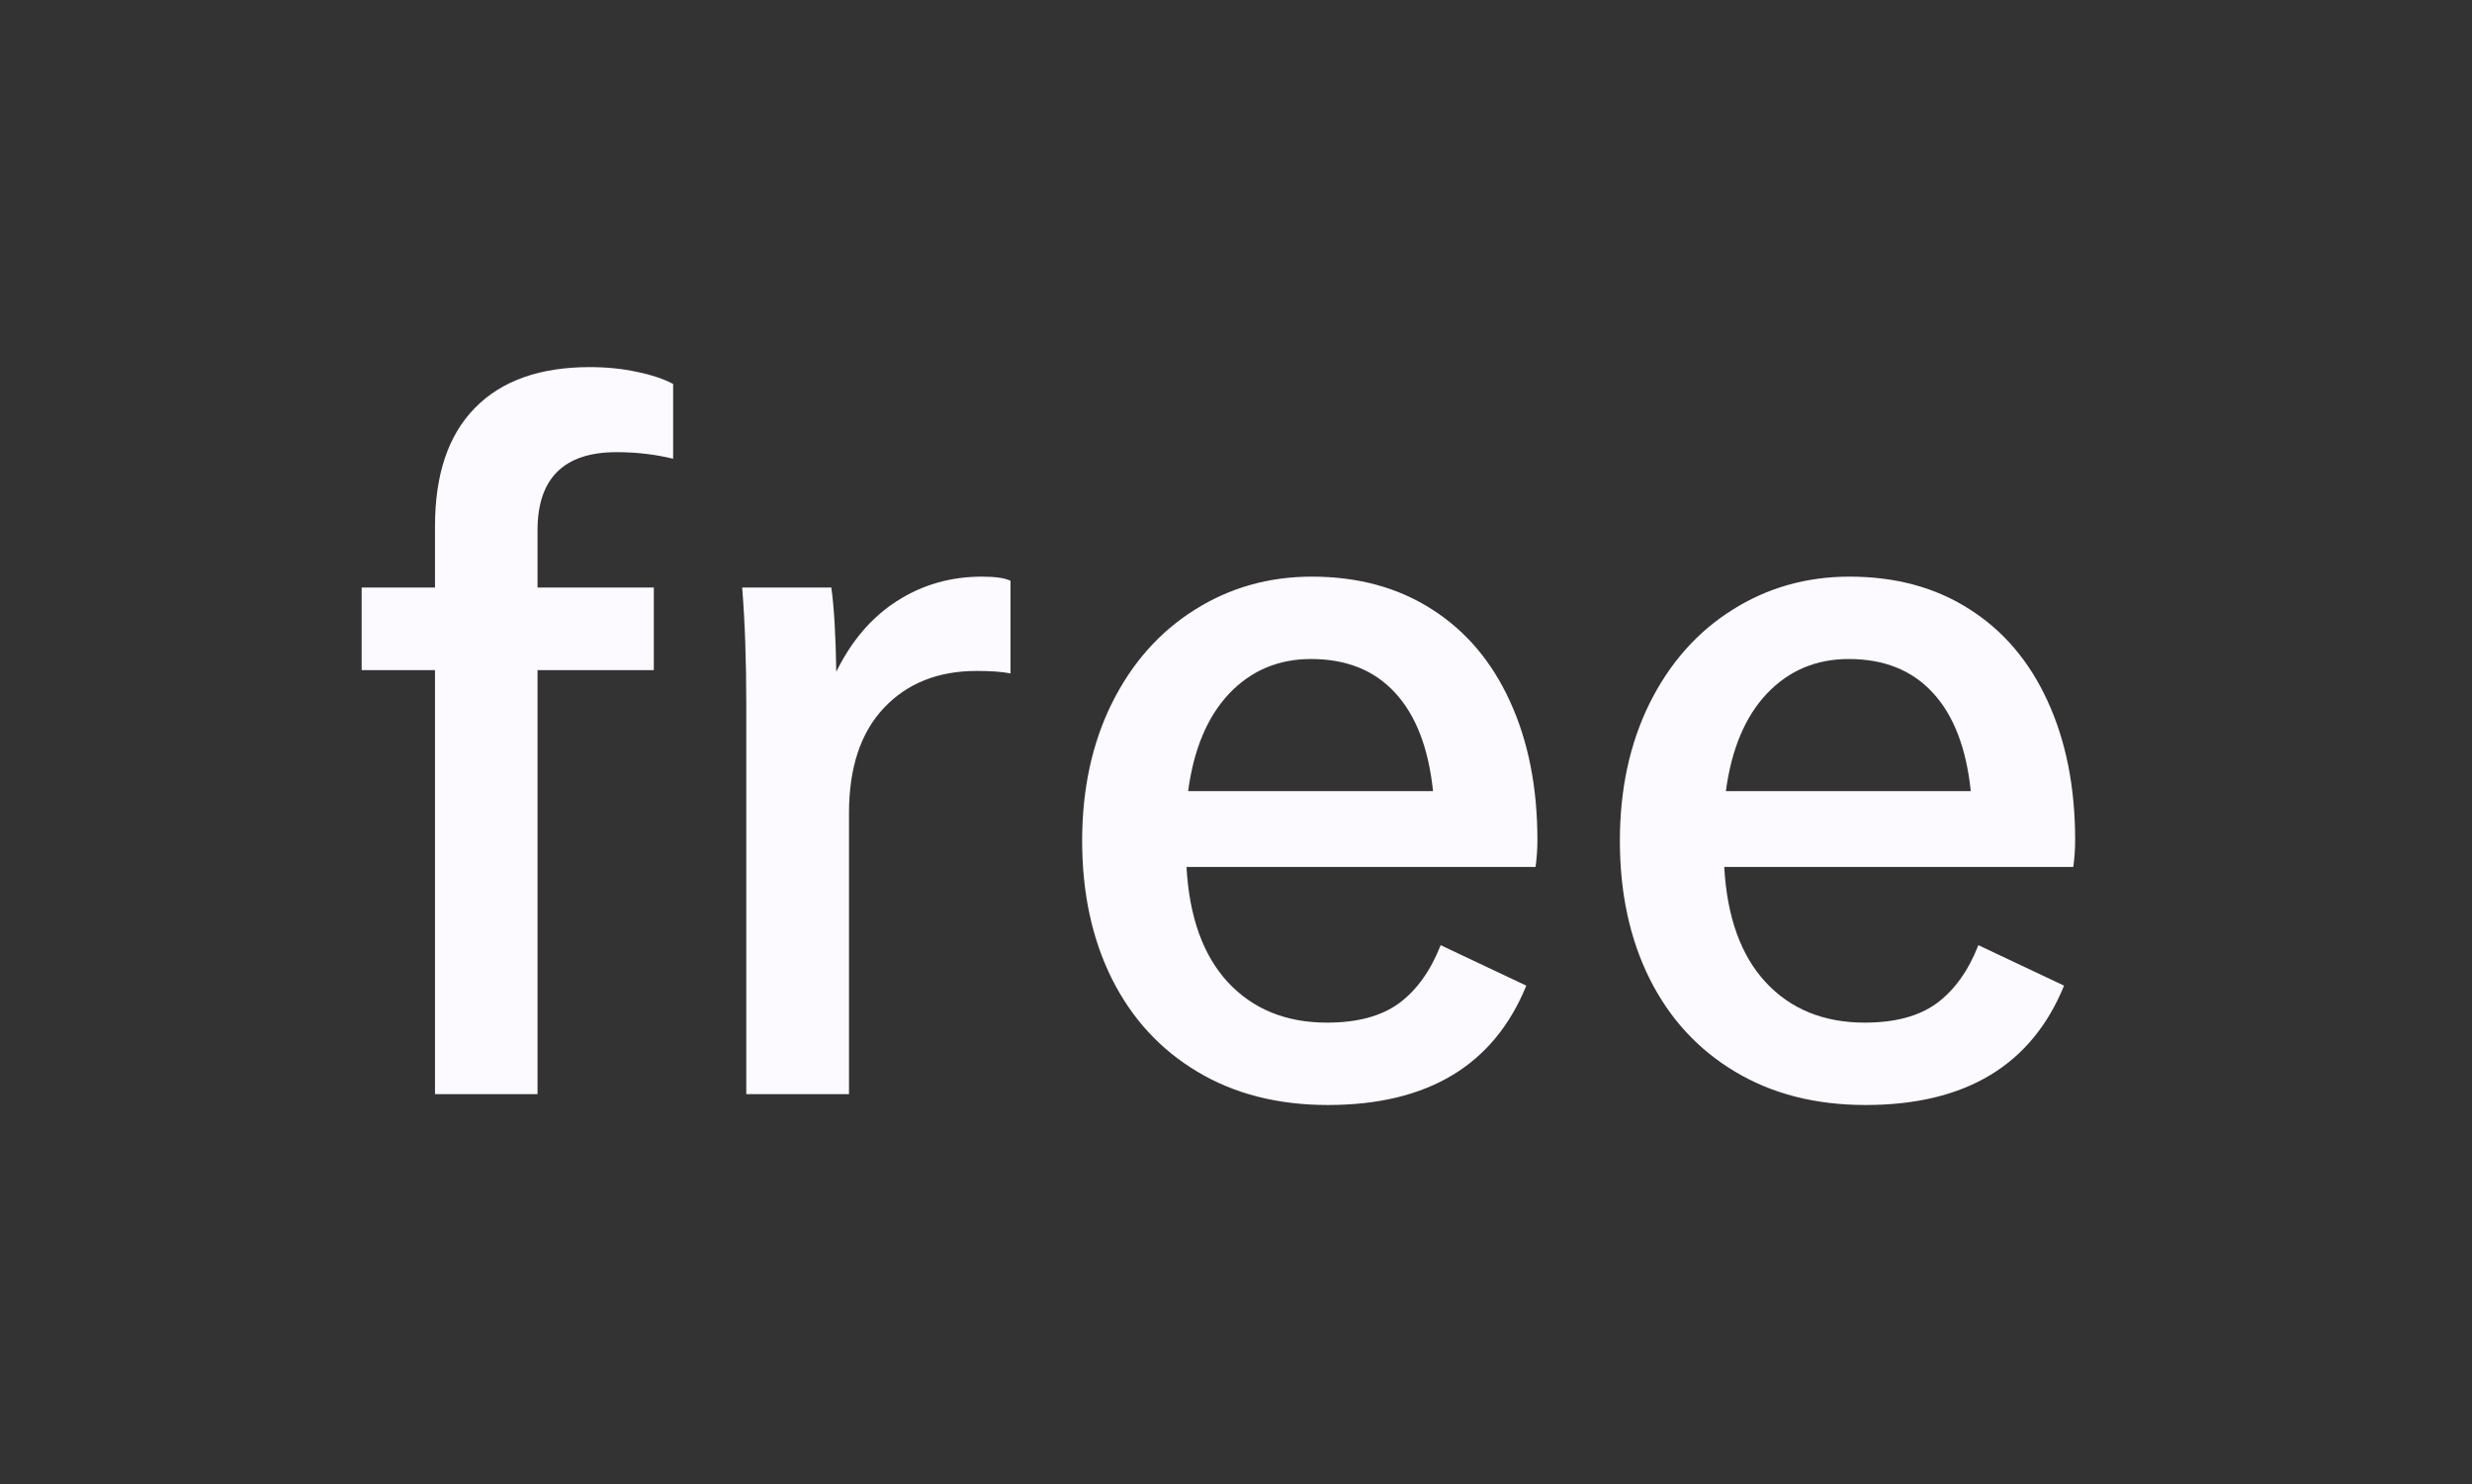 <svg width="141" height="84.673" viewBox="0 0 141 84.673" fill="none" xmlns="http://www.w3.org/2000/svg" xmlns:xlink="http://www.w3.org/1999/xlink">
	<rect x="0" y="0" width="141" height="84.673" fill="#333333" stroke="none"/>
	<desc>
			Created with Pixso.
	</desc>
	<path d="M30.66 33.516L30.66 30.258Q30.66 25.794 35.172 25.794Q36.859 25.794 38.395 26.169L38.395 21.903Q37.574 21.469 36.32 21.212Q35.078 20.942 33.637 20.942Q29.371 20.942 27.086 23.274Q24.812 25.594 24.812 30.012L24.812 33.516L20.629 33.516L20.629 38.227L24.812 38.227L24.812 62.415L30.66 62.415L30.66 38.227L37.293 38.227L37.293 33.516L30.66 33.516ZM57.637 38.415L57.637 33.13Q57.157 32.895 56.008 32.895Q53.325 32.895 51.157 34.29Q49 35.672 47.7 38.321Q47.653 35.192 47.418 33.516L42.332 33.516Q42.567 36.399 42.567 40.184L42.567 62.415L48.426 62.415L48.426 46.383Q48.426 42.493 50.418 40.383Q52.411 38.274 55.715 38.274Q56.922 38.274 57.637 38.415ZM67.677 49.454L87.587 49.454Q87.692 48.68 87.692 47.919Q87.692 43.407 86.122 39.997Q84.563 36.587 81.657 34.747Q78.763 32.895 74.825 32.895Q71.134 32.895 68.134 34.794Q65.134 36.68 63.423 40.114Q61.724 43.547 61.724 47.965Q61.724 52.43 63.423 55.84Q65.134 59.251 68.298 61.137Q71.462 63.036 75.739 63.036Q84.282 63.036 87.059 56.227L82.173 53.919Q81.306 56.122 79.794 57.235Q78.282 58.337 75.692 58.337Q72.188 58.337 70.044 56.04Q67.911 53.731 67.677 49.454ZM98.349 49.454L118.259 49.454Q118.364 48.68 118.364 47.919Q118.364 43.407 116.794 39.997Q115.235 36.587 112.329 34.747Q109.435 32.895 105.497 32.895Q101.806 32.895 98.806 34.794Q95.806 36.68 94.095 40.114Q92.396 43.547 92.396 47.965Q92.396 52.43 94.095 55.84Q95.806 59.251 98.97 61.137Q102.134 63.036 106.411 63.036Q114.954 63.036 117.732 56.227L112.845 53.919Q111.978 56.122 110.466 57.235Q108.954 58.337 106.364 58.337Q102.86 58.337 100.716 56.04Q98.583 53.731 98.349 49.454ZM81.739 45.13L67.77 45.13Q68.251 41.532 70.114 39.563Q71.989 37.594 74.778 37.594Q77.802 37.594 79.571 39.516Q81.352 41.438 81.739 45.13ZM112.411 45.13L98.442 45.13Q98.923 41.532 100.786 39.563Q102.661 37.594 105.45 37.594Q108.474 37.594 110.243 39.516Q112.025 41.438 112.411 45.13Z" fill="#FCFAFF"/>
	<defs/>
</svg>
